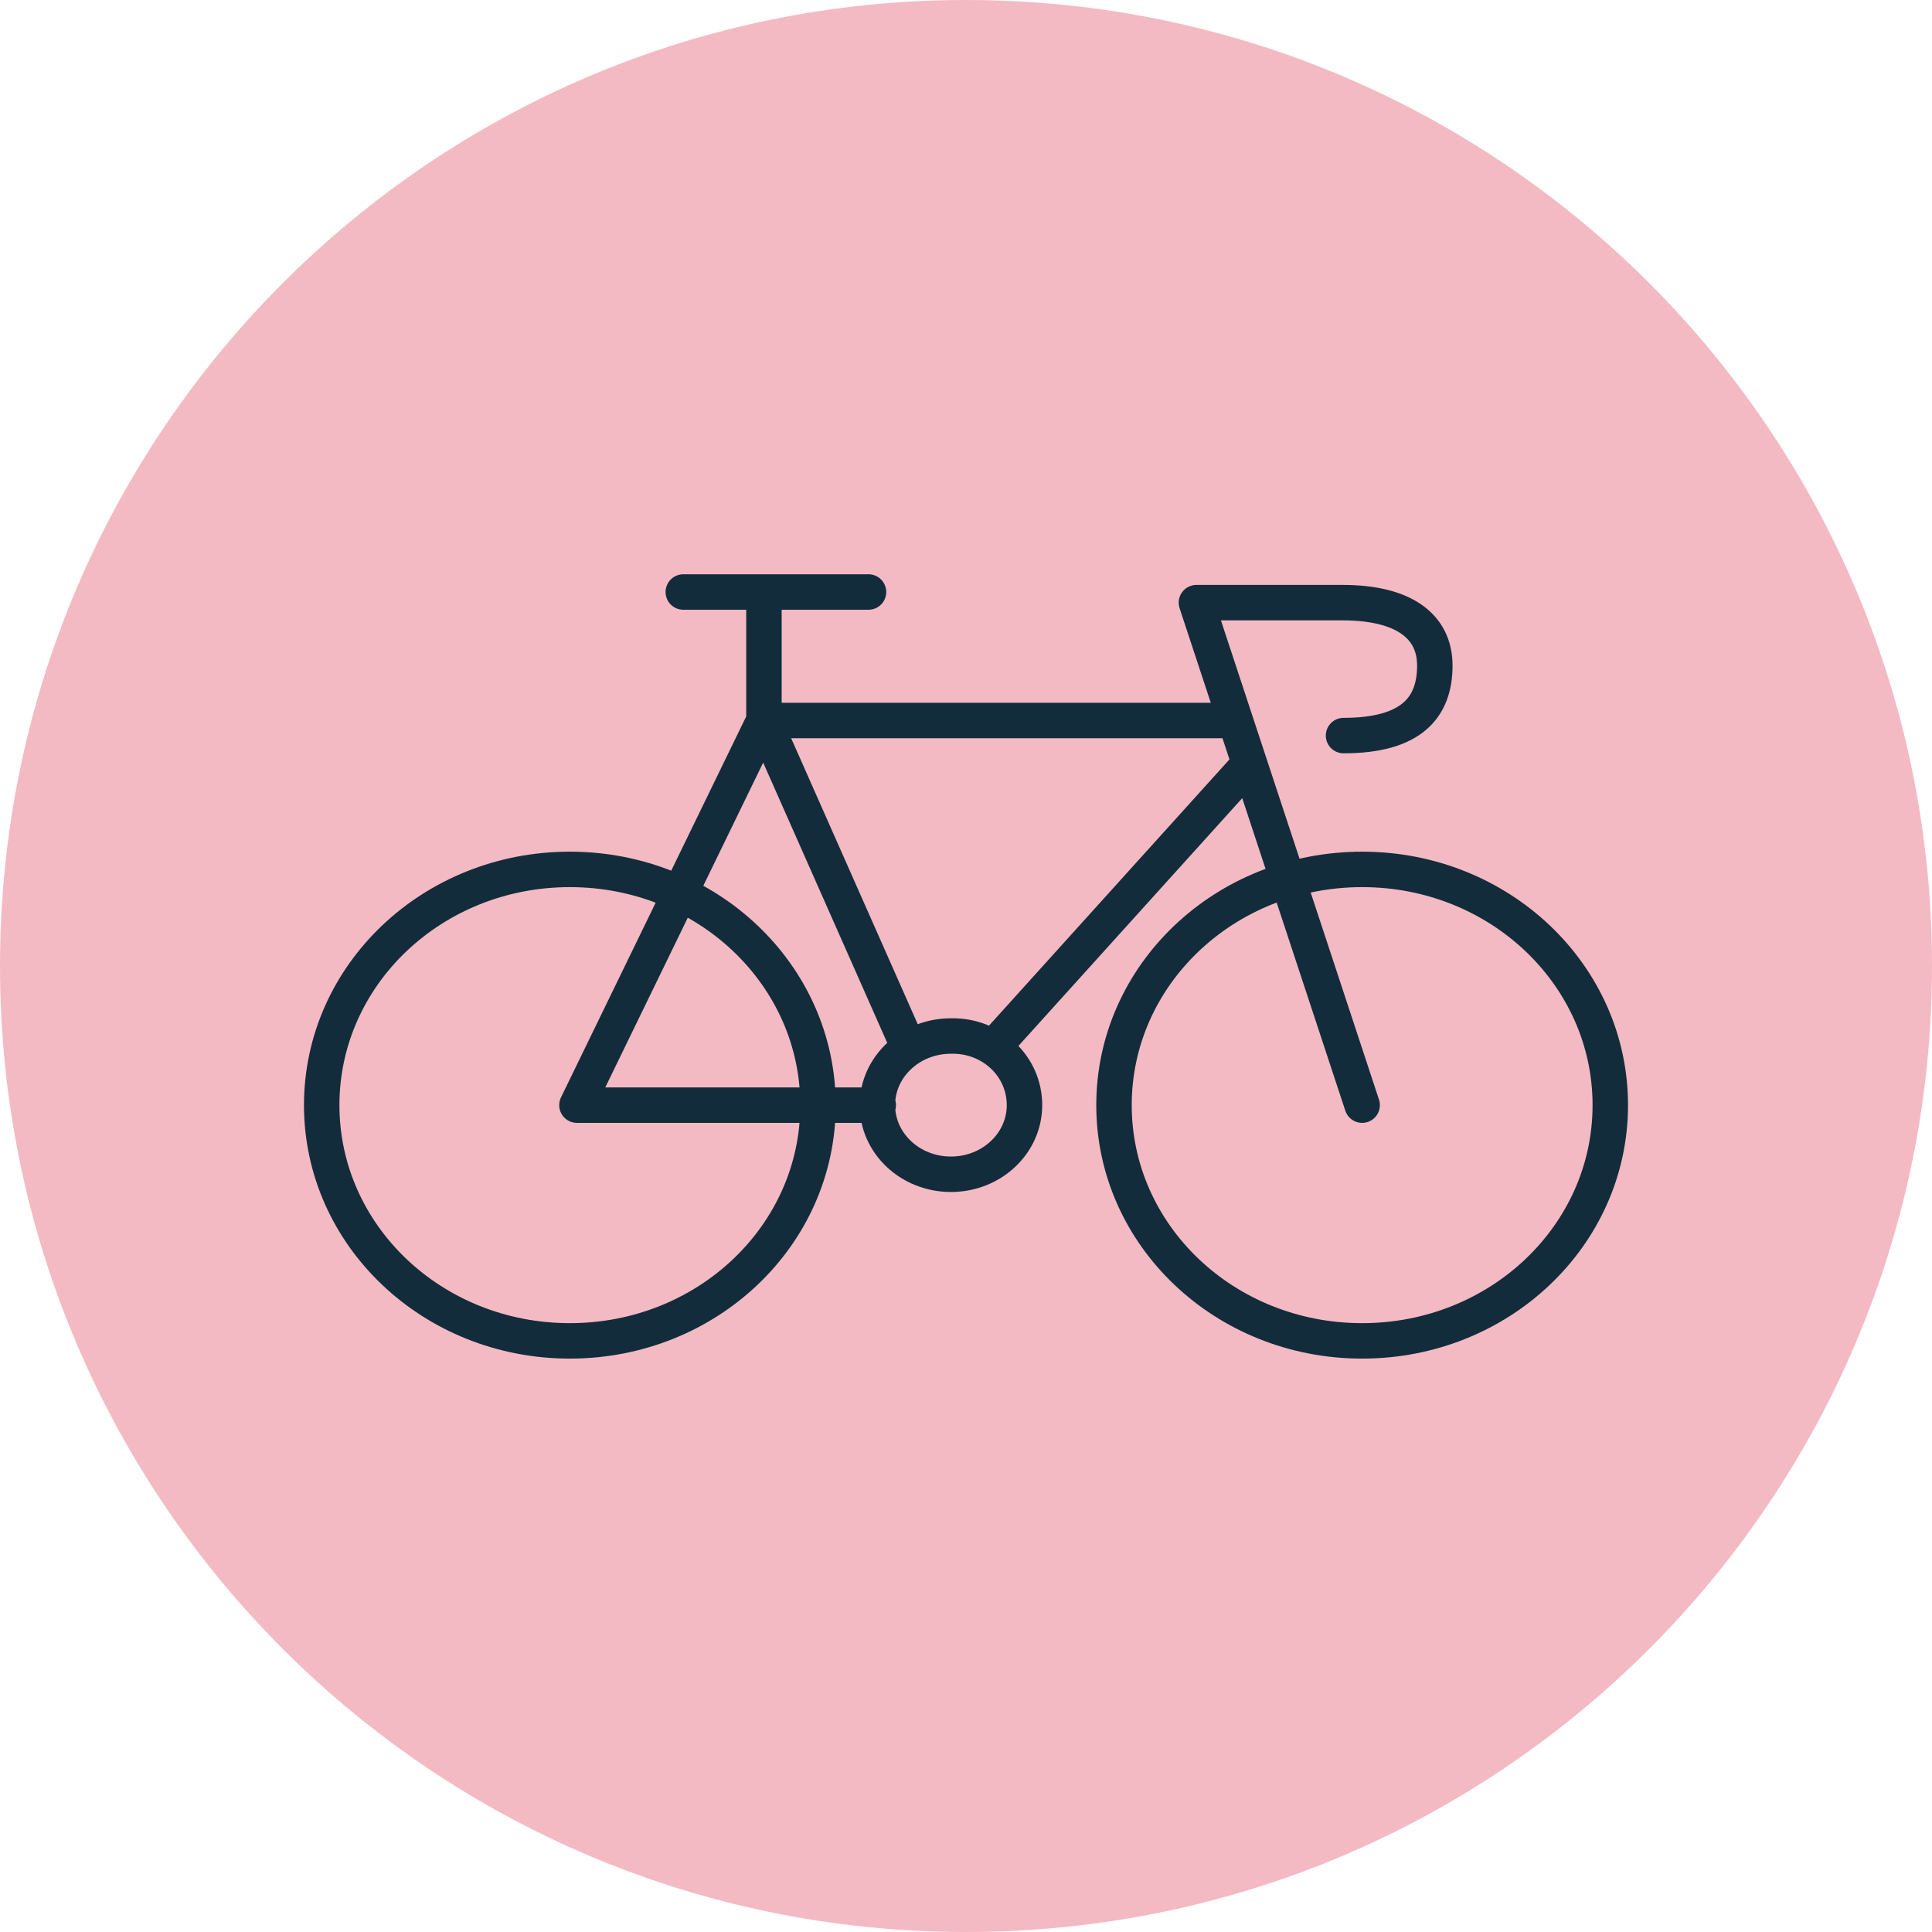 <?xml version="1.0" encoding="utf-8"?>
<!-- Generator: Adobe Illustrator 27.0.0, SVG Export Plug-In . SVG Version: 6.00 Build 0)  -->
<svg version="1.1" id="Layer_1" xmlns="http://www.w3.org/2000/svg" xmlns:xlink="http://www.w3.org/1999/xlink" x="0px" y="0px"
	 viewBox="0 0 218 218" style="enable-background:new 0 0 218 218;" xml:space="preserve">
<style type="text/css">
	.st0{fill:#F3BAC3;}
	.st1{fill:none;stroke:#122C3C;stroke-width:4;stroke-linecap:round;stroke-linejoin:round;stroke-miterlimit:10;}
	.st2{fill:none;stroke:#122C3C;stroke-width:2;stroke-miterlimit:10;}
	.st3{fill:none;stroke:#122C3C;stroke-width:1.75;stroke-miterlimit:10;}
</style>
<path class="st0" d="M109,218c60.2,0,109-48.8,109-109C218,48.8,169.2,0,109,0C48.8,0,0,48.8,0,109C0,169.2,48.8,218,109,218"/>
<path class="st1" d="M77.1,66.8h20.9 M102.4,117.9L86.2,81.3V67.3 M112.6,117.6l28-31 M153.7,124.7L135,68h16.5
	c6.8,0,10.4,2.6,10.4,7.1c0,4.7-2.6,7.9-10.3,7.9 M99.1,124.7h-34l21.1-43.4h51.9 M115.6,124.7c0,4.3-3.7,7.8-8.3,7.8
	c-4.6,0-8.3-3.5-8.3-7.8c0-4.3,3.7-7.8,8.3-7.8C111.9,116.8,115.6,120.3,115.6,124.7z M181.7,124.7c0,14.7-12.5,26.6-28,26.6
	s-28-11.9-28-26.6c0-14.7,12.5-26.6,28-26.6S181.7,110,181.7,124.7z M92.3,124.7c0,14.7-12.5,26.6-28,26.6s-28-11.9-28-26.6
	c0-14.7,12.5-26.6,28-26.6S92.3,110,92.3,124.7z"/>
</svg>

